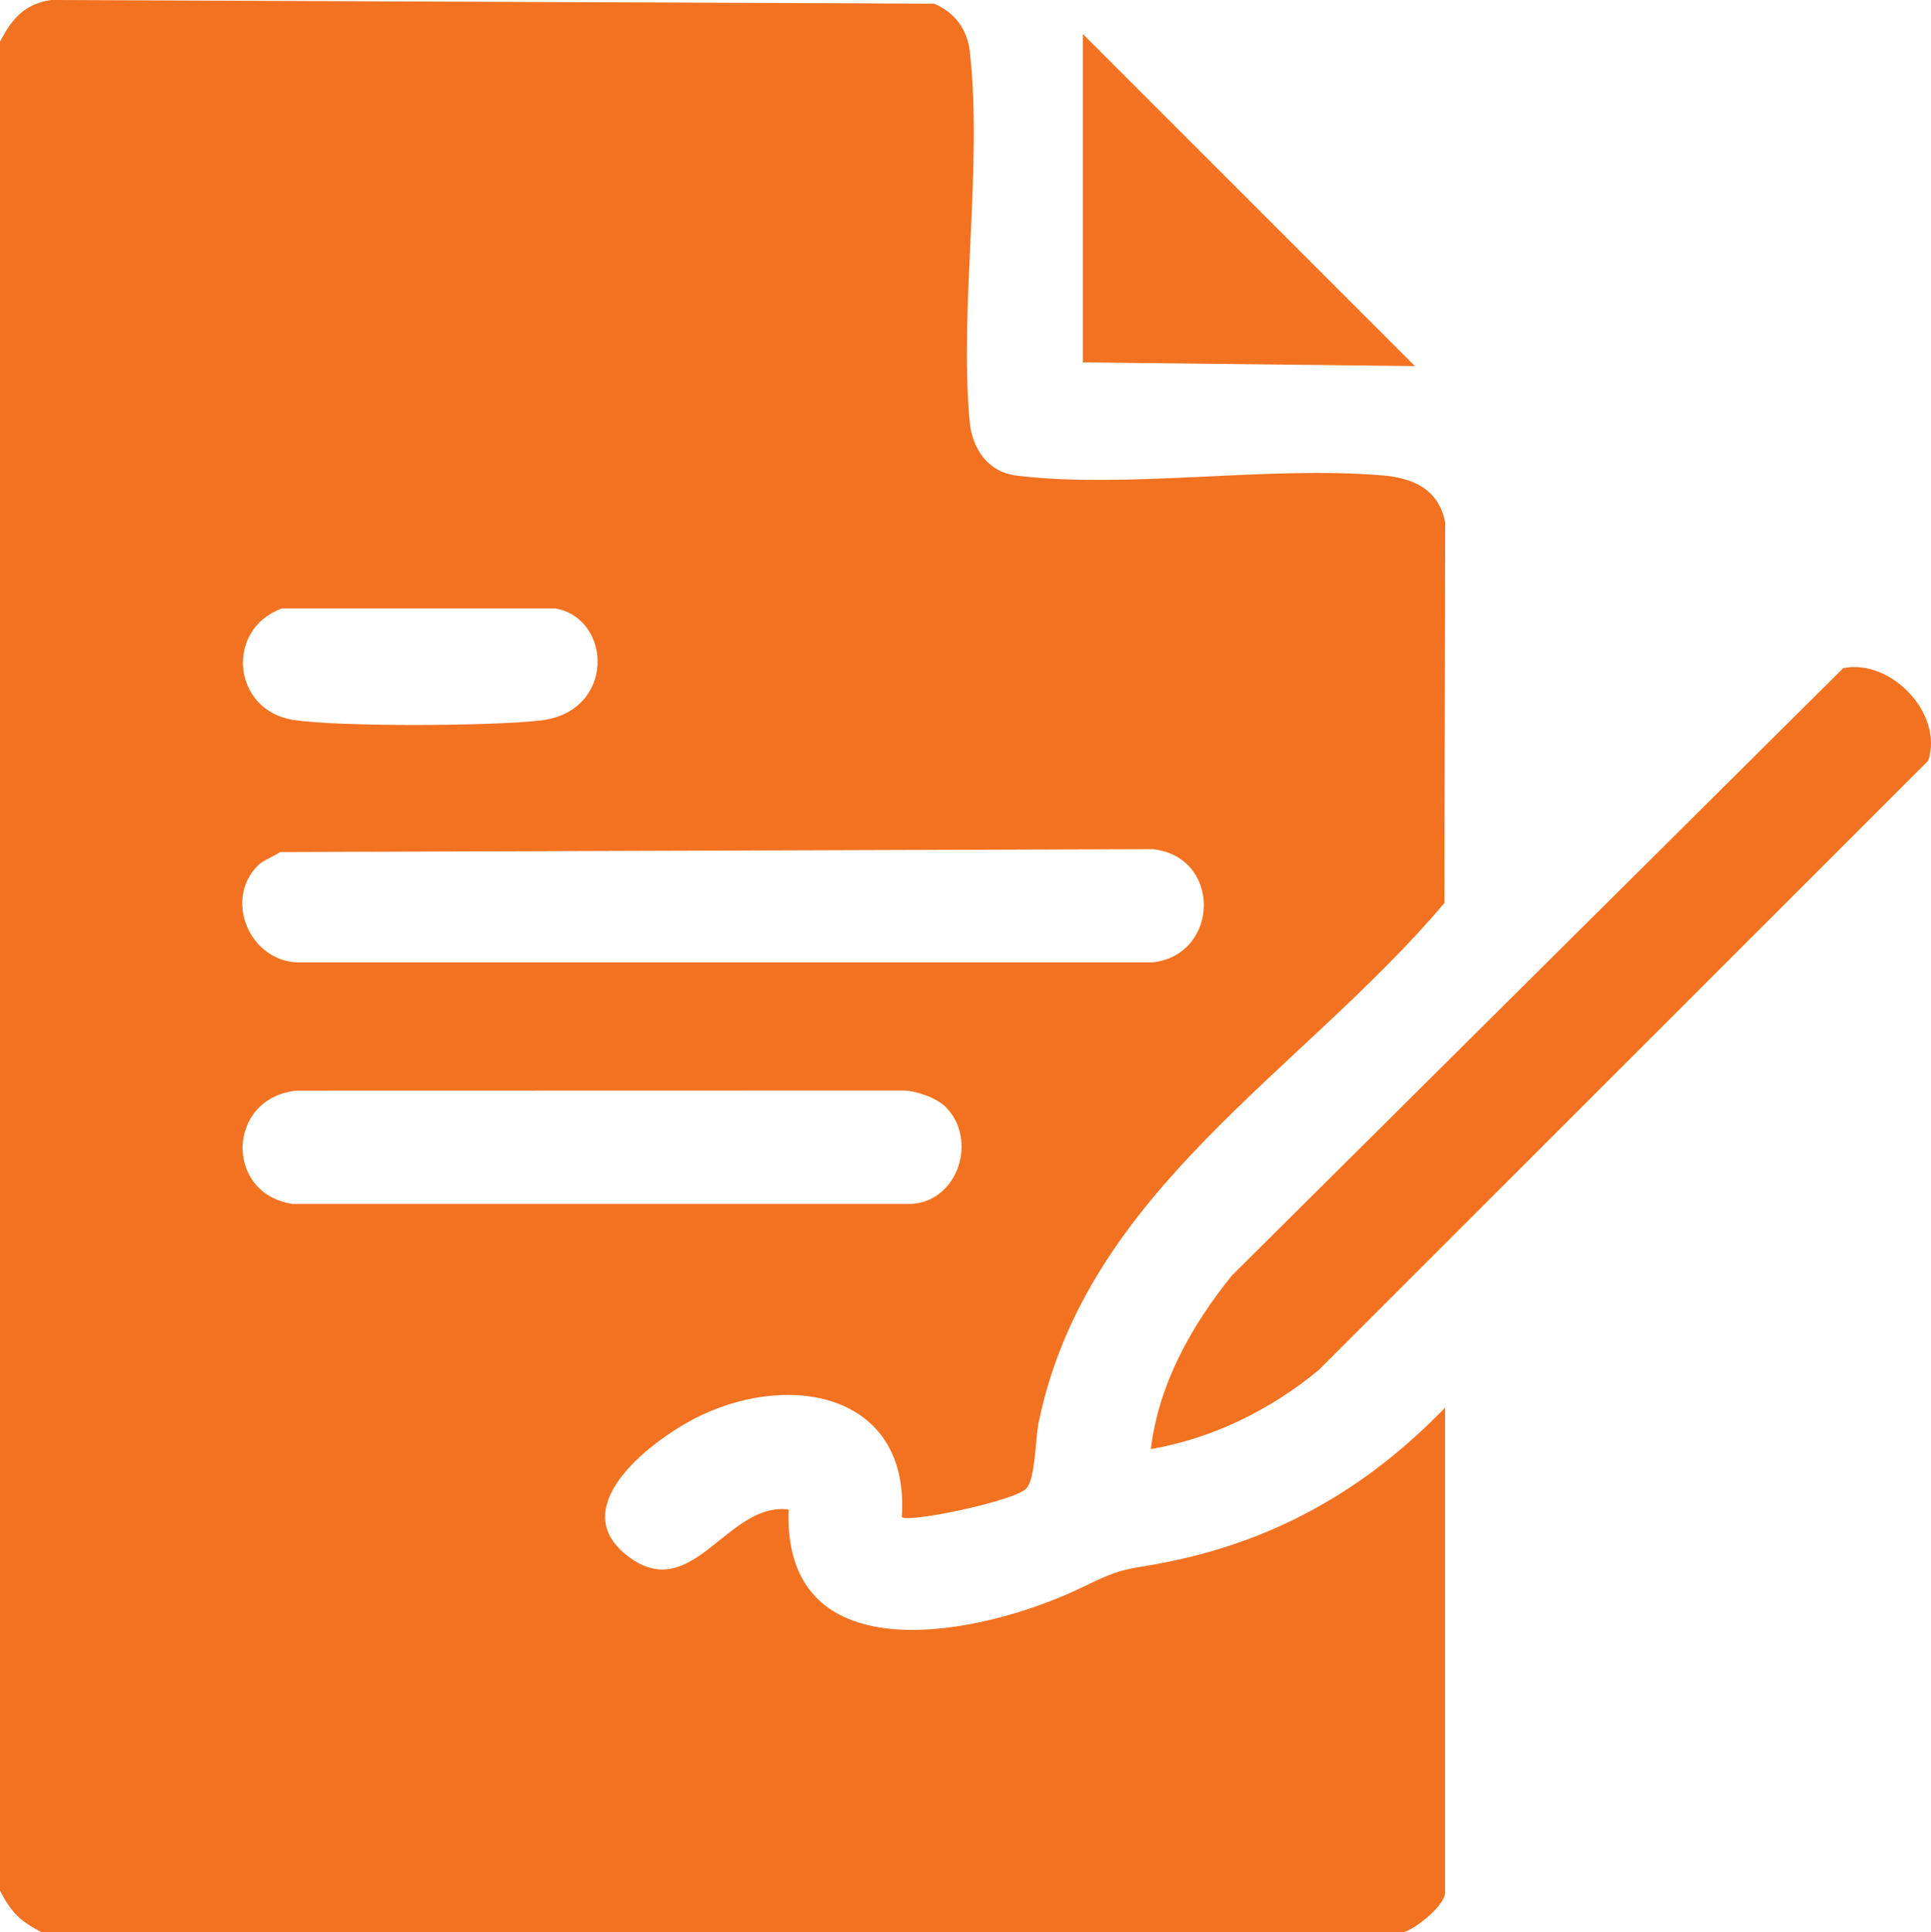 <svg viewBox="0 0 383.08 383.27" xmlns="http://www.w3.org/2000/svg" id="Layer_2">
  <defs>
    <style>
      .cls-1 {
        fill: #f27221;
      }
    </style>
  </defs>
  <g id="Layer_3">
    <g id="Contract_Management">
      <path d="M0,8.25C2.37,3.8,4.71.85,10.09,0l175.21.73c4.02,1.65,6.58,5.06,7.08,9.39,2.6,22.72-2.07,50.25-.03,73.39.48,5.46,3.62,10.15,9.37,10.84,22.25,2.67,49.81-2.01,72.65-.04,6.18.53,11.11,2.87,12.34,9.36l-.17,75.47c-28.47,33.65-70.94,57.03-80.47,102.92-.69,3.31-.64,11.33-2.49,13.23-2.44,2.5-23.45,6.85-24.68,5.64,1.65-24.15-21.5-28.94-39.95-20.12-8.73,4.17-27.4,17.81-14.5,27.79s19.73-10.74,32-9.17c-1.24,33.35,38.78,24.93,58.4,15.36,8.78-4.28,8.14-3.17,17.37-5.08,21.62-4.47,39.23-14.74,54.47-30.49v96.19c0,2.5-5.75,7.17-8.23,7.86H8.23c-4.28-2.23-6.01-3.95-8.23-8.23V8.25ZM55.94,120.7c-11.31,4.03-9.96,20.19,2.25,22.1,9.04,1.41,39.77,1.24,49.14.1,14.82-1.8,14.09-20.17,2.9-22.2h-54.3ZM51.15,171.69c-6.69,6.71-1.79,18.6,7.6,19.21h169.92c13.32-1.52,13.74-20.99,0-22.46l-173.09.57c-1.29.89-3.38,1.62-4.44,2.68ZM187.63,219.6c-1.82-1.82-5.72-3.19-8.32-3.28l-120.55.03c-13.8,1.48-14.29,20.4-.75,22.46h122.76c9.37-.49,13.23-12.83,6.85-19.21Z" class="cls-1"></path>
      <path d="M228.31,287.45c1.53-12.89,8.07-24.53,16.08-34.44l121.29-120.49c9.55-1.87,19.92,9.12,16.86,18.36l-120.91,120.87c-9.6,7.93-21.02,13.56-33.33,15.7Z" class="cls-1"></path>
      <polygon points="214.83 6.76 280.7 72.62 214.83 71.88 214.83 6.76" class="cls-1"></polygon>
    </g>
  </g>
</svg>